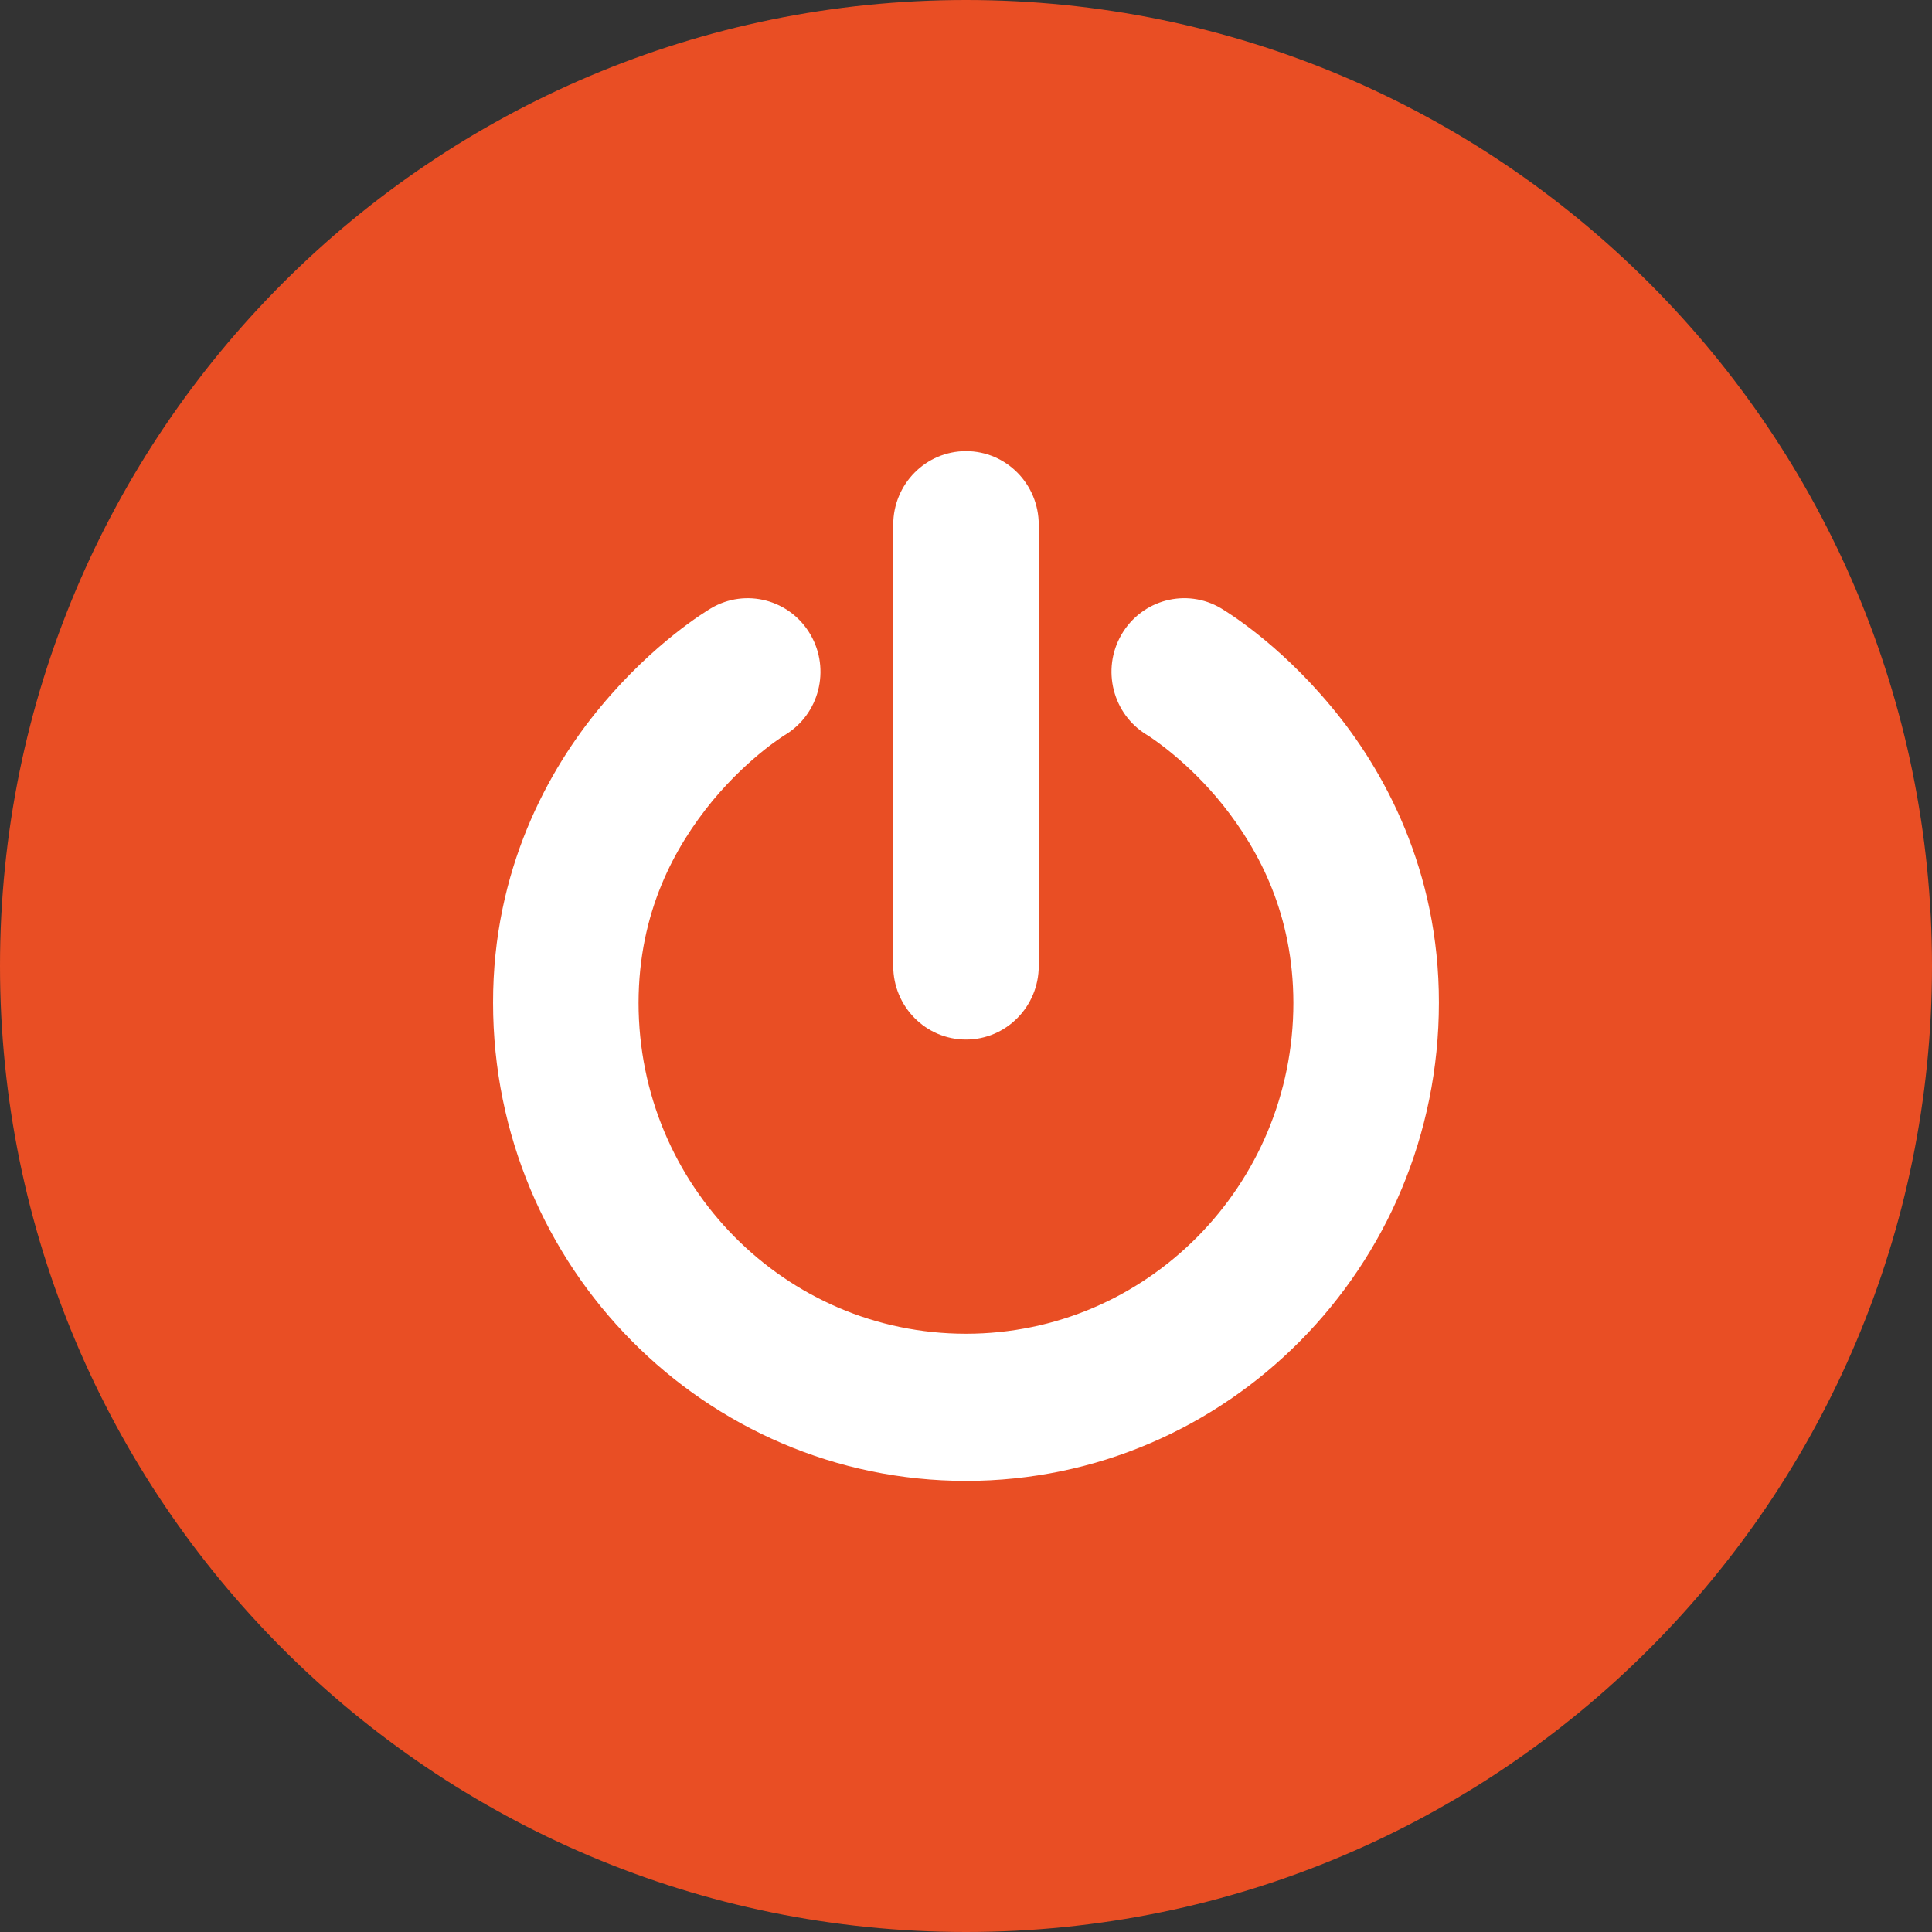 <?xml version="1.0" encoding="UTF-8"?>
<svg xmlns="http://www.w3.org/2000/svg" version="1.1" viewBox="0 0 59.528 59.528">
  <rect x="0" y="0" width="59.528" height="59.528" fill="#333333" stroke="none"/>
  <defs>
    <style>
      .cls-1 {
        fill: #e94e24;
      }

      .cls-2 {
        fill: #fff;
      }
    </style>
  </defs>
  <!-- Generator: Adobe Illustrator 28.6.0, SVG Export Plug-In . SVG Version: 1.2.0 Build 709)  -->
  <g>
    <g id="Layer_1">
      <g id="Layer_1-2" data-name="Layer_1">
        <g>
          <path class="cls-1" d="M29.764,59.528c16.438,0,29.764-13.326,29.764-29.764S46.202,0,29.764,0-0,13.326-0,29.764s13.326,29.764,29.764,29.764"/>
          <path class="cls-2" d="M32.005,29.764h0v-13.598c0-1.252-1.004-2.266-2.241-2.266-1.238,0-2.242,1.014-2.242,2.266v13.598c0,1.251,1.004,2.266,2.242,2.266,1.237,0,2.241-1.015,2.241-2.266M44.335,30.897c.005-4.084-1.688-7.174-3.326-9.135-1.645-1.978-3.244-2.931-3.388-3.02-1.068-.632-2.441-.269-3.067.811-.623,1.076-.269,2.458.789,3.094,0,0,.002,0,.003.001.001,0,.002.001.003.002s.003.001.004.002c.114.07,1.259.815,2.329,2.155,1.124,1.412,2.164,3.378,2.169,6.09-.001,2.821-1.125,5.357-2.955,7.21-1.834,1.85-4.343,2.987-7.133,2.988-2.79-.001-5.298-1.138-7.132-2.988-1.83-1.853-2.955-4.389-2.956-7.21.005-2.798,1.115-4.806,2.279-6.224.58-.699,1.168-1.228,1.596-1.569.214-.17.387-.294.498-.368.055-.038.095-.065.117-.078.006-.004.01-.007.013-.008.004-.002.005-.003.005-.003,1.059-.636,1.413-2.017.789-3.094-.625-1.08-1.998-1.443-3.067-.81-.143.088-1.742,1.041-3.387,3.019-1.637,1.961-3.331,5.051-3.326,9.136.002,8.134,6.526,14.728,14.572,14.731,8.046-.003,14.569-6.597,14.571-14.732"/>
        </g>
      </g>
    </g>
  </g>
</svg>